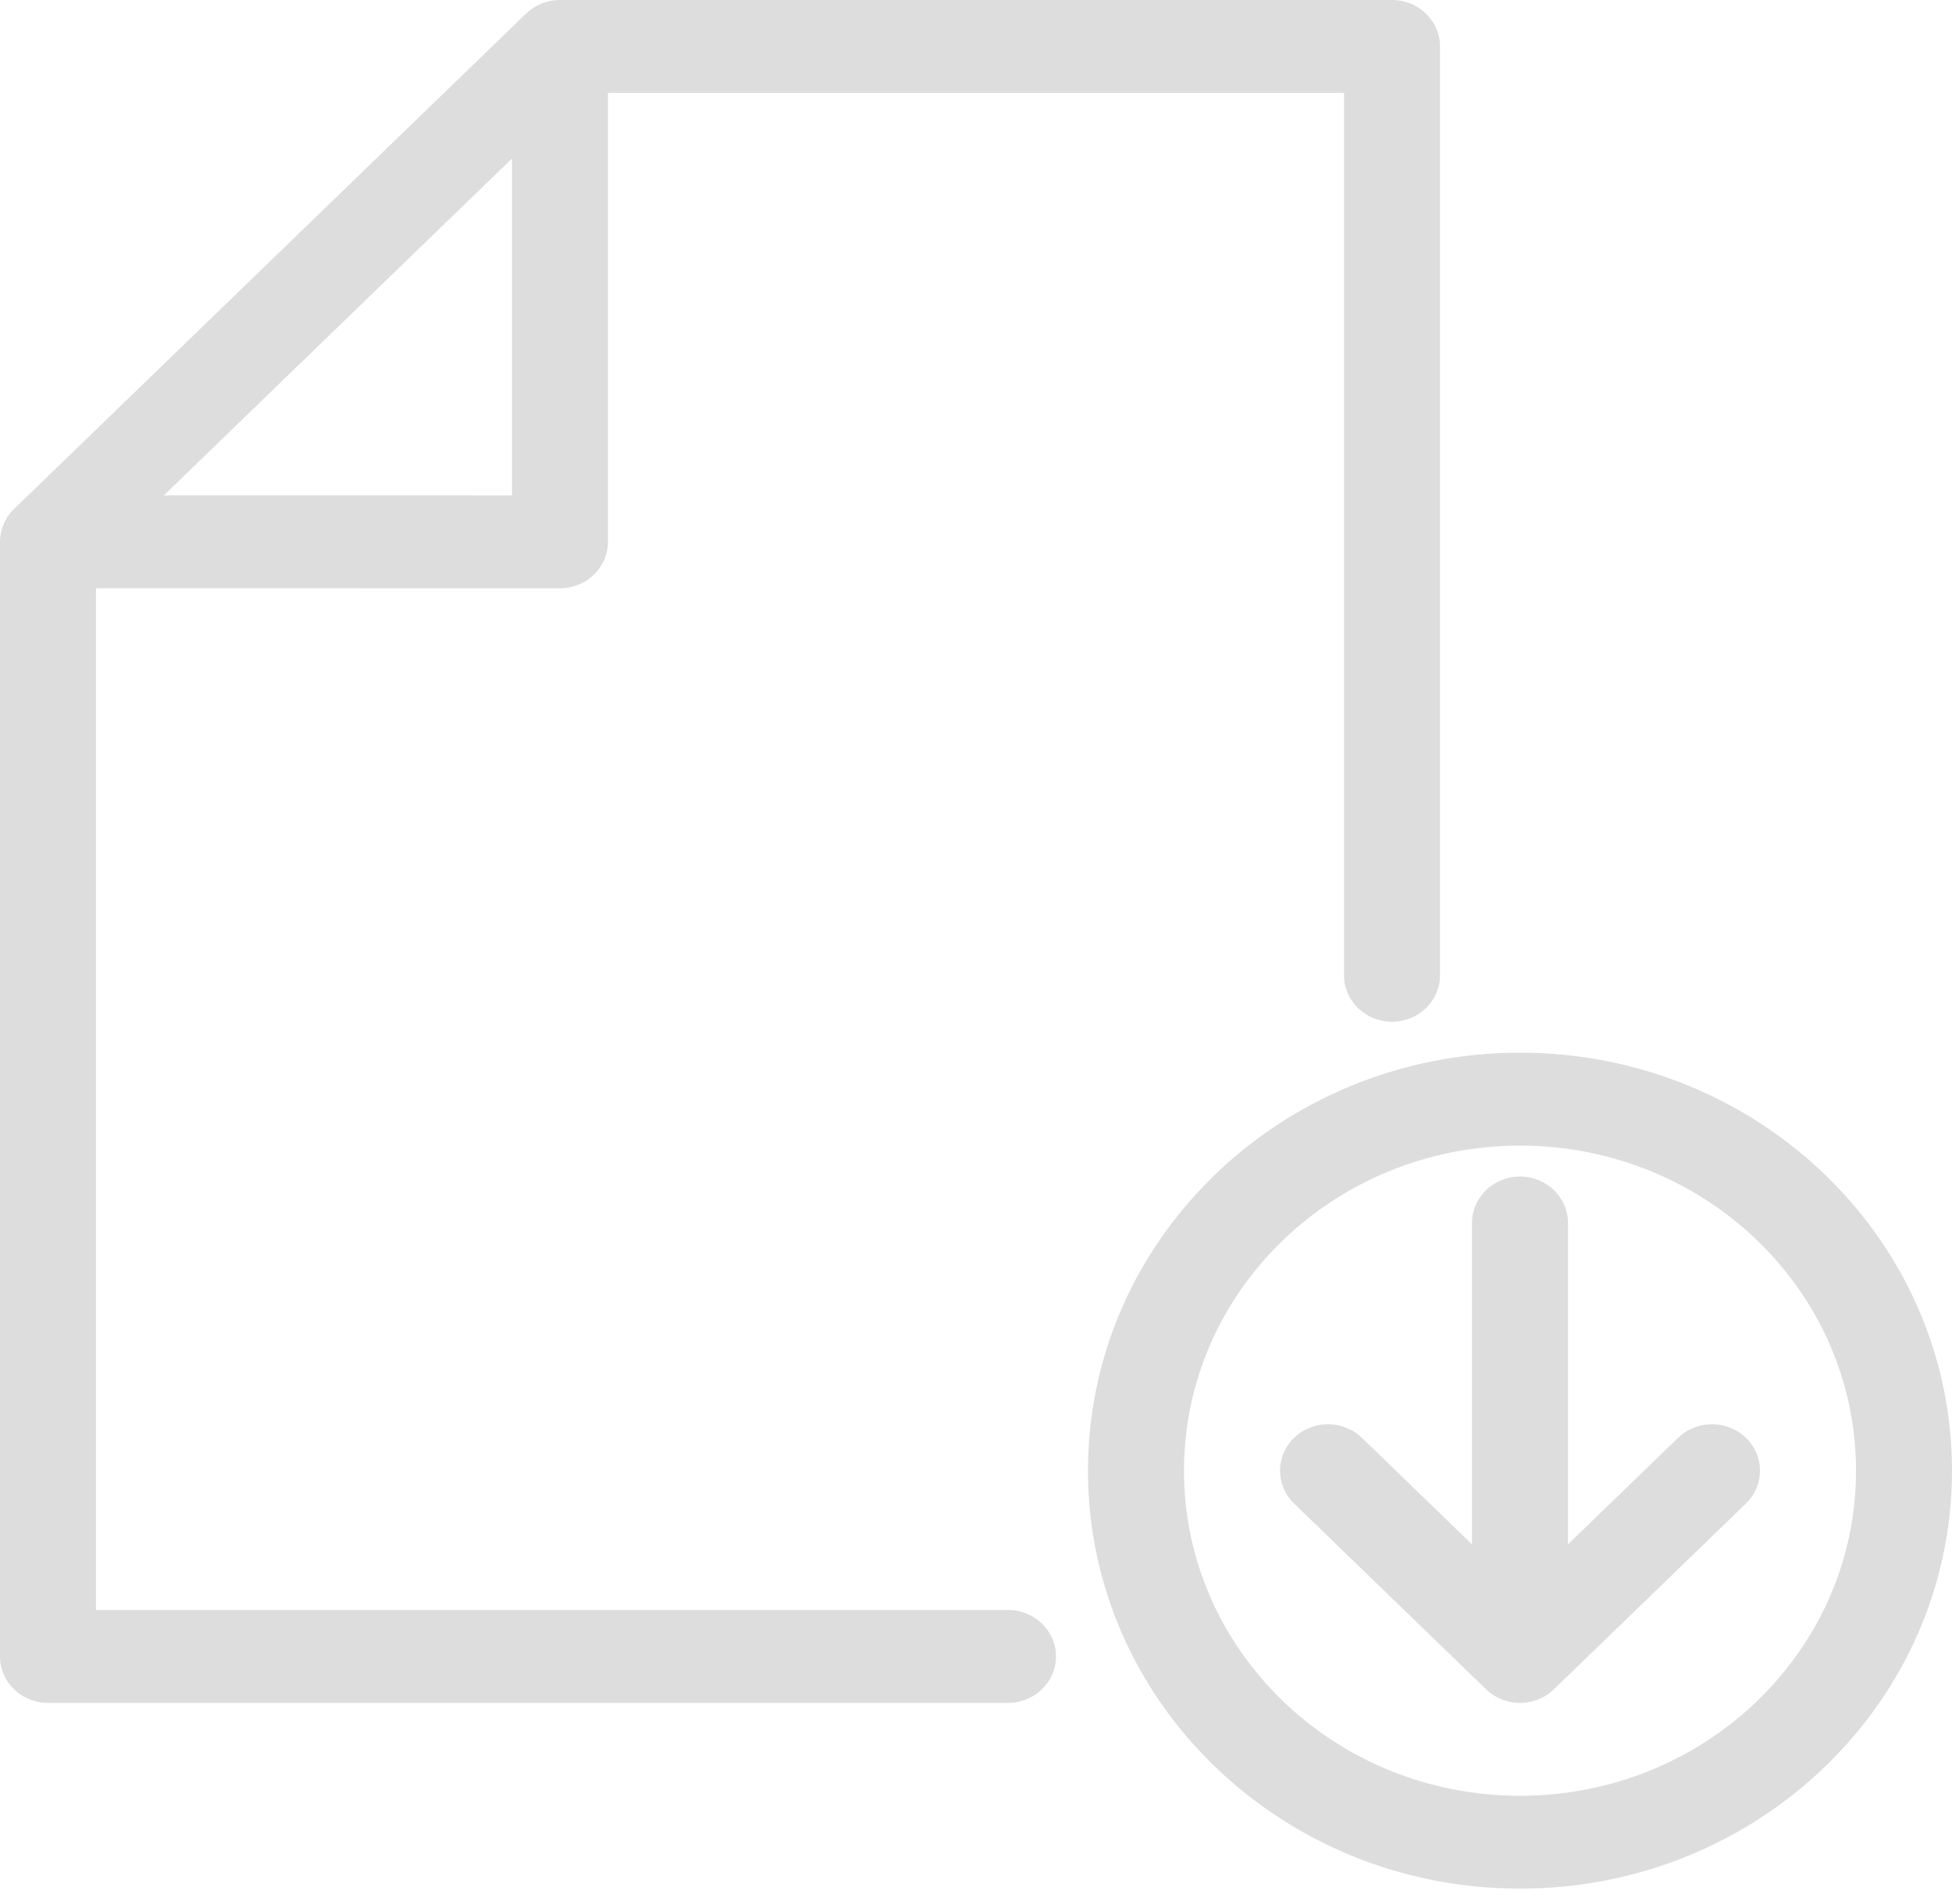 <svg width="41" height="40" viewBox="0 0 41 40" version="1.1" xml:space="preserve" style="fill-rule:evenodd;clip-rule:evenodd;stroke-linejoin:round;stroke-miterlimit:1.414;" xmlns="http://www.w3.org/2000/svg">
  <path d="M31.926,22.115c5.012,0 9.074,3.931 9.074,8.781c0,4.85 -4.062,8.781 -9.074,8.781c-5.011,0 -9.074,-3.931 -9.074,-8.781c0,-4.85 4.063,-8.781 9.074,-8.781Zm0,1.952c-3.898,0 -7.057,3.057 -7.057,6.829c0,3.773 3.159,6.83 7.057,6.83c3.898,0 7.058,-3.057 7.058,-6.83c0,-3.772 -3.16,-6.829 -7.058,-6.829Zm-2.688,-24.067c0.557,0 1.008,0.437 1.008,0.976l0,19.513c0,0.539 -0.451,0.976 -1.008,0.976c-0.557,0 -1.008,-0.437 -1.008,-0.976l0,-18.538l-15.46,0l0,9.432c0,0.539 -0.451,0.976 -1.008,0.976l-9.746,-0.001l0,21.465l19.156,0c0.557,0 1.008,0.437 1.008,0.976c0,0.539 -0.451,0.976 -1.008,0.976l-20.164,0c-0.557,0 -1.008,-0.437 -1.008,-0.976l0,-23.416c0,-0.259 0.106,-0.507 0.295,-0.69l10.754,-10.407c0.189,-0.183 0.446,-0.286 0.713,-0.286l17.476,0Zm2.595,35.769l0.007,0.002l0.086,0.004l-0.04,-0.001c-0.02,-0.001 -0.041,-0.002 -0.062,-0.004l0.009,-0.001Zm0.753,-0.233l-0.009,0.009l-0.036,0.026l0.045,-0.035Zm-21.832,-32.206l-7.311,7.076l7.311,0.001l0,-7.077Zm21.079,32.439l-0.077,-0.008c-0.026,-0.004 -0.051,-0.01 -0.076,-0.016c-0.02,-0.005 -0.041,-0.01 -0.061,-0.016c-0.019,-0.006 -0.039,-0.013 -0.058,-0.02c-0.028,-0.011 -0.056,-0.023 -0.083,-0.036l-0.042,-0.021c-0.026,-0.014 -0.05,-0.029 -0.074,-0.044c-0.015,-0.01 -0.029,-0.02 -0.044,-0.031c-0.037,-0.027 -0.072,-0.056 -0.105,-0.088l-4.032,-3.903c-0.394,-0.381 -0.394,-0.999 0,-1.38c0.393,-0.381 1.032,-0.381 1.425,0l2.312,2.238l0,-6.751c0,-0.539 0.451,-0.976 1.008,-0.976c0.557,0 1.008,0.437 1.008,0.976l0,6.751l2.312,-2.238c0.394,-0.381 1.032,-0.381 1.426,0c0.394,0.381 0.394,0.999 0,1.38l-4.033,3.903l-0.105,0.087l-0.023,0.018c-0.033,0.022 -0.066,0.043 -0.1,0.061c-0.009,0.005 -0.019,0.01 -0.029,0.015c-0.029,0.014 -0.059,0.027 -0.09,0.039c-0.022,0.008 -0.044,0.015 -0.065,0.022c-0.016,0.005 -0.034,0.009 -0.051,0.014c-0.028,0.006 -0.056,0.012 -0.083,0.016c-0.02,0.004 -0.041,0.006 -0.063,0.009c-0.022,0.002 -0.044,0.003 -0.065,0.004l-0.019,0.001l-0.02,0l-0.093,-0.006Z" style="fill:#dddddd;"></path>
</svg>
